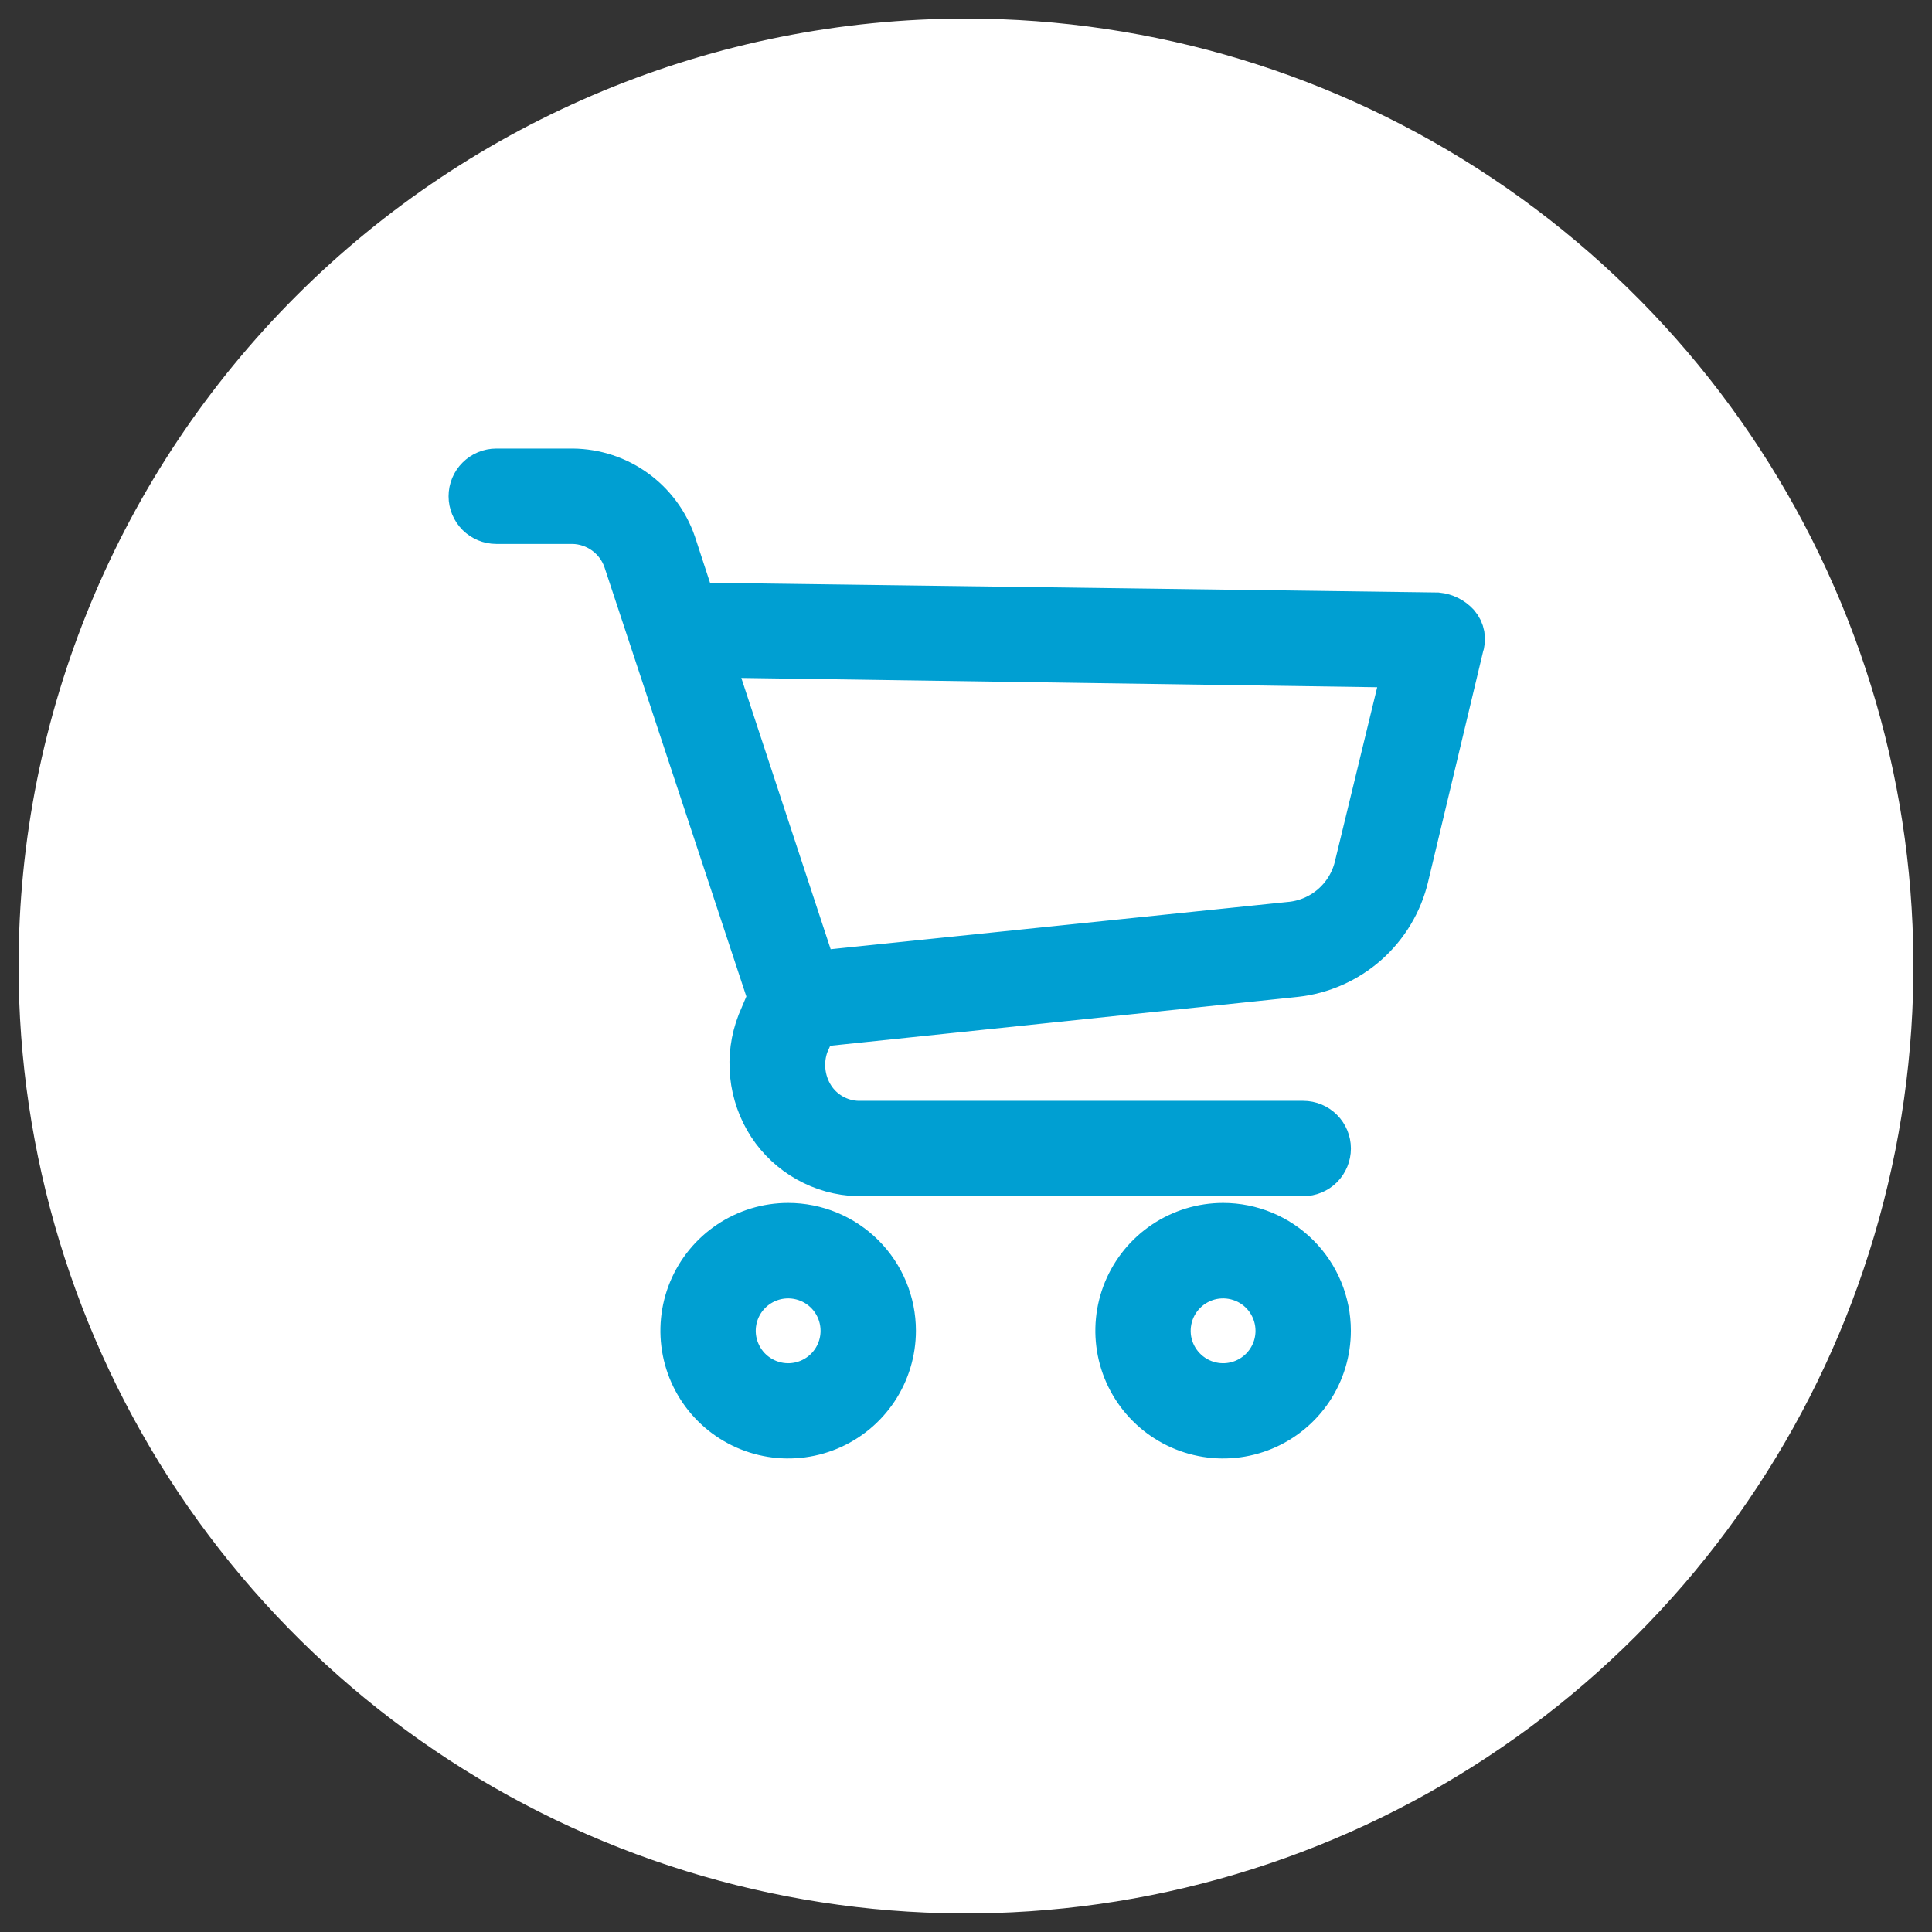 <svg width="39" height="39" viewBox="0 0 39 39" fill="none" xmlns="http://www.w3.org/2000/svg">
<rect x="0" y="0" width="39" height="39" fill="#333333" stroke="none"/>
<path d="M19.5 0.375C23.283 0.375 26.98 1.497 30.125 3.598C33.27 5.7 35.722 8.687 37.169 12.181C38.617 15.676 38.995 19.521 38.258 23.231C37.52 26.941 35.698 30.349 33.023 33.023C30.349 35.698 26.941 37.52 23.231 38.258C19.521 38.995 15.676 38.617 12.181 37.169C8.687 35.722 5.7 33.27 3.598 30.125C1.497 26.98 0.375 23.283 0.375 19.5C0.375 14.428 2.39 9.563 5.977 5.977C9.563 2.39 14.428 0.375 19.5 0.375Z" fill="white"/>
<path d="M15.91 24.783C15.499 24.783 15.097 24.905 14.755 25.134C14.413 25.362 14.147 25.687 13.989 26.067C13.832 26.447 13.791 26.864 13.871 27.268C13.951 27.671 14.149 28.041 14.44 28.332C14.731 28.623 15.101 28.821 15.505 28.901C15.908 28.982 16.326 28.94 16.706 28.783C17.086 28.626 17.41 28.359 17.639 28.017C17.867 27.675 17.989 27.273 17.989 26.862C17.989 26.311 17.77 25.782 17.38 25.392C16.99 25.002 16.461 24.783 15.91 24.783ZM15.91 28.019C15.682 28.019 15.459 27.951 15.269 27.824C15.079 27.697 14.931 27.517 14.844 27.306C14.756 27.095 14.733 26.863 14.778 26.639C14.822 26.415 14.932 26.21 15.094 26.048C15.255 25.887 15.461 25.777 15.685 25.732C15.909 25.688 16.141 25.711 16.352 25.798C16.563 25.885 16.743 26.033 16.87 26.223C16.997 26.413 17.064 26.636 17.064 26.864C17.064 27.171 16.943 27.464 16.726 27.681C16.51 27.897 16.216 28.019 15.91 28.019Z" fill="#009FD2" stroke="#009FD2"/>
<path d="M24.69 24.783C24.279 24.783 23.877 24.905 23.535 25.134C23.193 25.362 22.927 25.687 22.769 26.067C22.612 26.447 22.571 26.864 22.651 27.268C22.731 27.671 22.929 28.041 23.22 28.332C23.511 28.623 23.881 28.821 24.284 28.901C24.688 28.982 25.106 28.94 25.485 28.783C25.865 28.626 26.19 28.359 26.419 28.017C26.647 27.675 26.769 27.273 26.769 26.862C26.769 26.311 26.55 25.782 26.16 25.392C25.77 25.002 25.241 24.783 24.69 24.783ZM24.69 28.019C24.462 28.019 24.238 27.951 24.049 27.824C23.859 27.697 23.711 27.517 23.623 27.306C23.536 27.095 23.513 26.863 23.558 26.639C23.602 26.415 23.712 26.21 23.874 26.048C24.035 25.887 24.241 25.777 24.465 25.732C24.689 25.688 24.921 25.711 25.132 25.798C25.343 25.885 25.523 26.033 25.65 26.223C25.776 26.413 25.844 26.636 25.844 26.864C25.844 27.171 25.723 27.464 25.506 27.681C25.29 27.897 24.996 28.019 24.69 28.019Z" fill="#009FD2" stroke="#009FD2"/>
<path d="M29.379 12.644C29.283 12.54 29.151 12.474 29.01 12.46L13.969 12.26L13.553 10.988C13.41 10.574 13.142 10.213 12.786 9.957C12.431 9.7 12.004 9.56 11.566 9.555H10.018C9.895 9.555 9.778 9.604 9.691 9.691C9.604 9.777 9.555 9.895 9.555 10.018C9.555 10.14 9.604 10.258 9.691 10.345C9.778 10.431 9.895 10.48 10.018 10.48H11.566C11.811 10.485 12.049 10.566 12.247 10.71C12.445 10.854 12.595 11.056 12.675 11.288L15.6 20.137L15.375 20.668C15.248 20.995 15.201 21.348 15.237 21.698C15.273 22.047 15.391 22.383 15.582 22.677C15.771 22.966 16.028 23.205 16.33 23.374C16.631 23.543 16.969 23.637 17.314 23.647H26.308C26.43 23.647 26.548 23.598 26.635 23.512C26.721 23.425 26.77 23.307 26.77 23.184C26.77 23.062 26.721 22.944 26.635 22.858C26.548 22.771 26.43 22.722 26.308 22.722H17.319C17.124 22.717 16.934 22.664 16.765 22.567C16.595 22.471 16.453 22.334 16.349 22.169C16.247 22.005 16.184 21.82 16.164 21.627C16.144 21.435 16.168 21.241 16.235 21.059L16.419 20.643L26.146 19.626C26.668 19.569 27.159 19.351 27.552 19.004C27.945 18.656 28.221 18.195 28.342 17.684L29.451 13.04C29.476 12.974 29.482 12.902 29.47 12.832C29.457 12.763 29.426 12.698 29.379 12.644ZM27.439 17.482C27.366 17.809 27.189 18.105 26.936 18.325C26.683 18.545 26.366 18.679 26.031 18.706L16.419 19.7L14.27 13.175L28.434 13.382L27.439 17.482Z" fill="#009FD2" stroke="#009FD2"/>
</svg>

